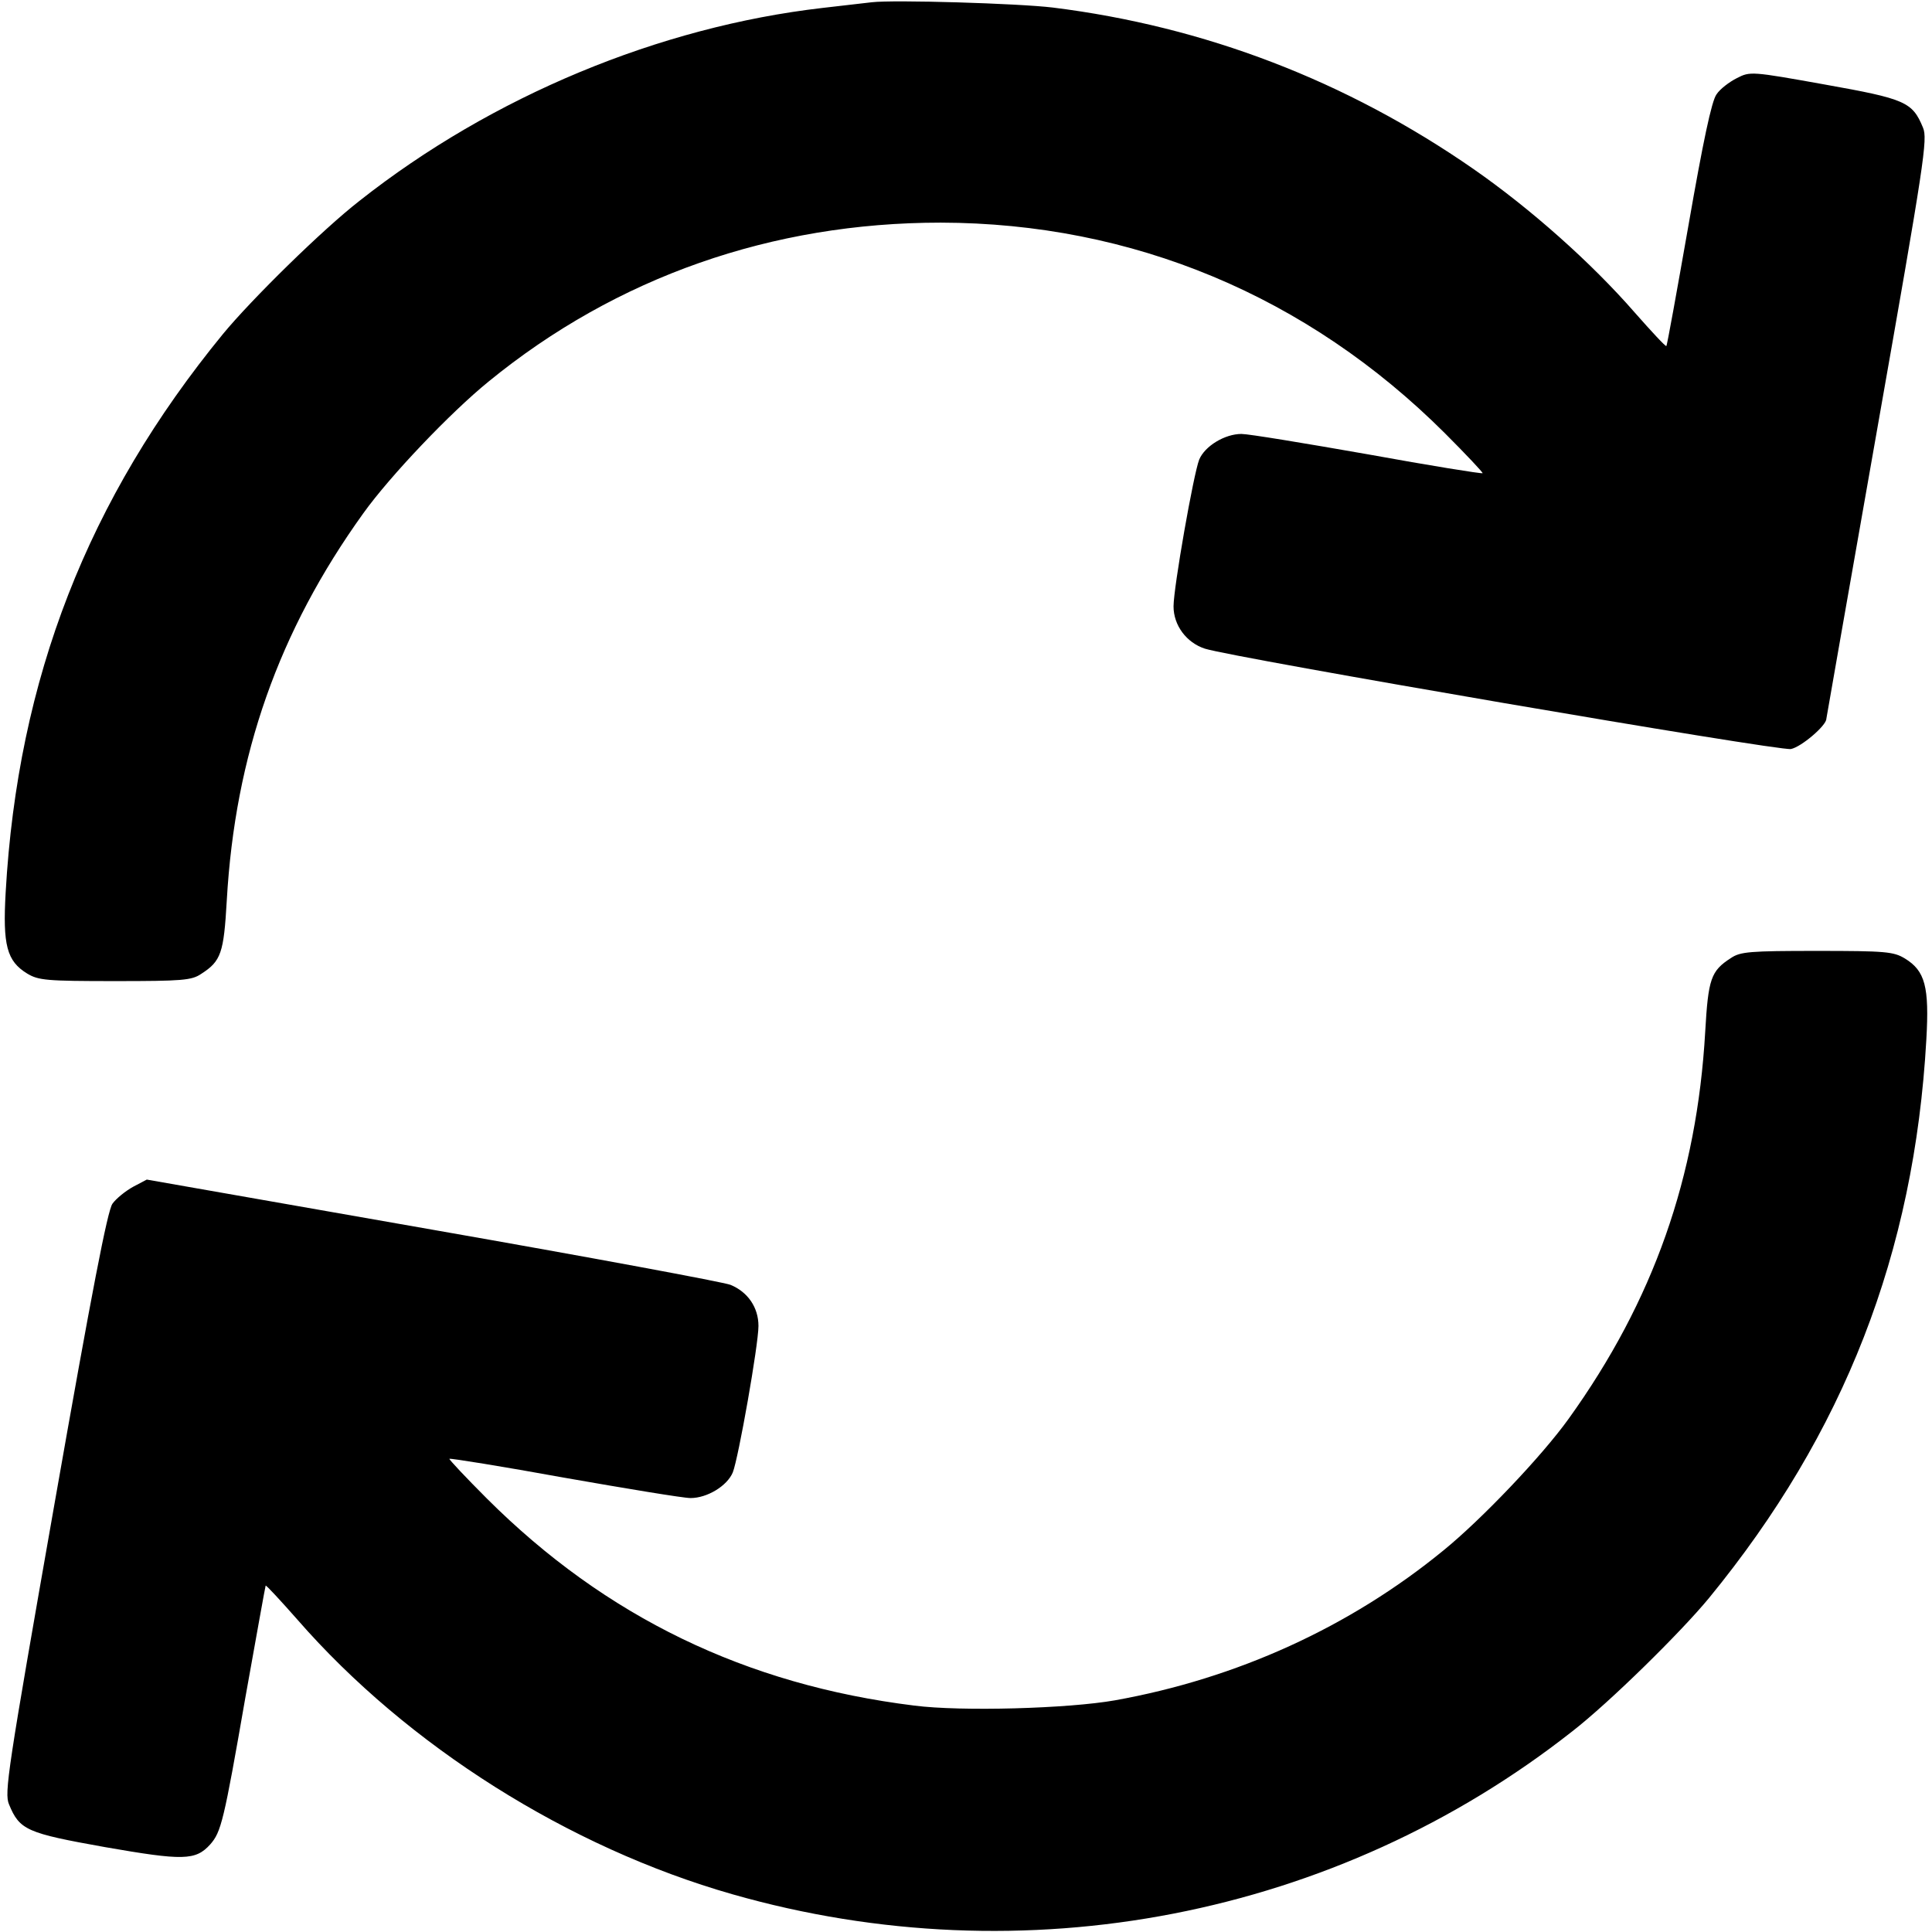 <?xml version="1.0" standalone="no"?>
<!DOCTYPE svg PUBLIC "-//W3C//DTD SVG 20010904//EN"
 "http://www.w3.org/TR/2001/REC-SVG-20010904/DTD/svg10.dtd">
<svg version="1.0" xmlns="http://www.w3.org/2000/svg"
 width="512pt" height="512pt" viewBox="0 0 512 512"
 preserveAspectRatio="xMidYMid meet">

<g transform="translate(0,512) scale(0.1,-0.1)"
fill="#000000" stroke="none">
<path d="M2310 5114 c-19 -2 -78 -9 -130 -15 -433 -50 -876 -234 -1227 -511
-99 -77 -287 -262 -362 -353 -358 -437 -544 -913 -576 -1480 -8 -140 3 -182
57 -215 30 -18 50 -20 233 -20 178 0 203 2 228 19 53 34 60 55 68 195 22 385
137 713 362 1026 71 99 231 267 332 349 339 277 751 421 1198 421 508 -1 971
-194 1336 -558 57 -57 102 -105 100 -106 -2 -2 -139 20 -304 50 -165 29 -316
54 -335 54 -44 0 -97 -32 -112 -68 -15 -38 -68 -339 -68 -389 0 -50 34 -96 83
-112 75 -24 1522 -272 1553 -266 27 5 94 62 94 80 0 2 61 348 135 769 125 709
134 768 121 798 -28 68 -47 76 -260 114 -195 35 -198 35 -233 17 -20 -10 -45
-29 -54 -43 -13 -17 -36 -127 -74 -345 -31 -176 -57 -321 -59 -322 -2 -2 -39
38 -84 89 -115 132 -276 275 -427 380 -337 234 -713 378 -1115 428 -91 11
-422 21 -480 14z"/>
<path d="M4587 2581 c-53 -34 -60 -55 -68 -195 -22 -385 -137 -713 -362 -1026
-71 -99 -231 -267 -332 -349 -248 -203 -547 -339 -870 -397 -124 -22 -408 -30
-532 -14 -446 55 -818 235 -1132 548 -57 57 -102 105 -100 106 2 2 139 -20
304 -50 165 -29 316 -54 335 -54 44 0 97 32 112 68 15 38 68 338 68 388 0 49
-28 90 -74 109 -17 7 -372 73 -789 146 l-758 133 -36 -19 c-20 -11 -45 -31
-55 -45 -13 -18 -54 -229 -153 -792 -125 -711 -134 -770 -121 -800 28 -68 47
-76 254 -113 207 -36 240 -36 279 7 29 33 36 60 93 388 29 162 53 296 54 298
2 1 39 -39 84 -90 292 -335 719 -604 1153 -728 773 -221 1601 -60 2226 432 99
77 287 262 362 353 358 437 544 913 576 1480 8 140 -3 182 -57 215 -30 18 -50
20 -233 20 -178 0 -203 -2 -228 -19z"/>
</g>
</svg>
